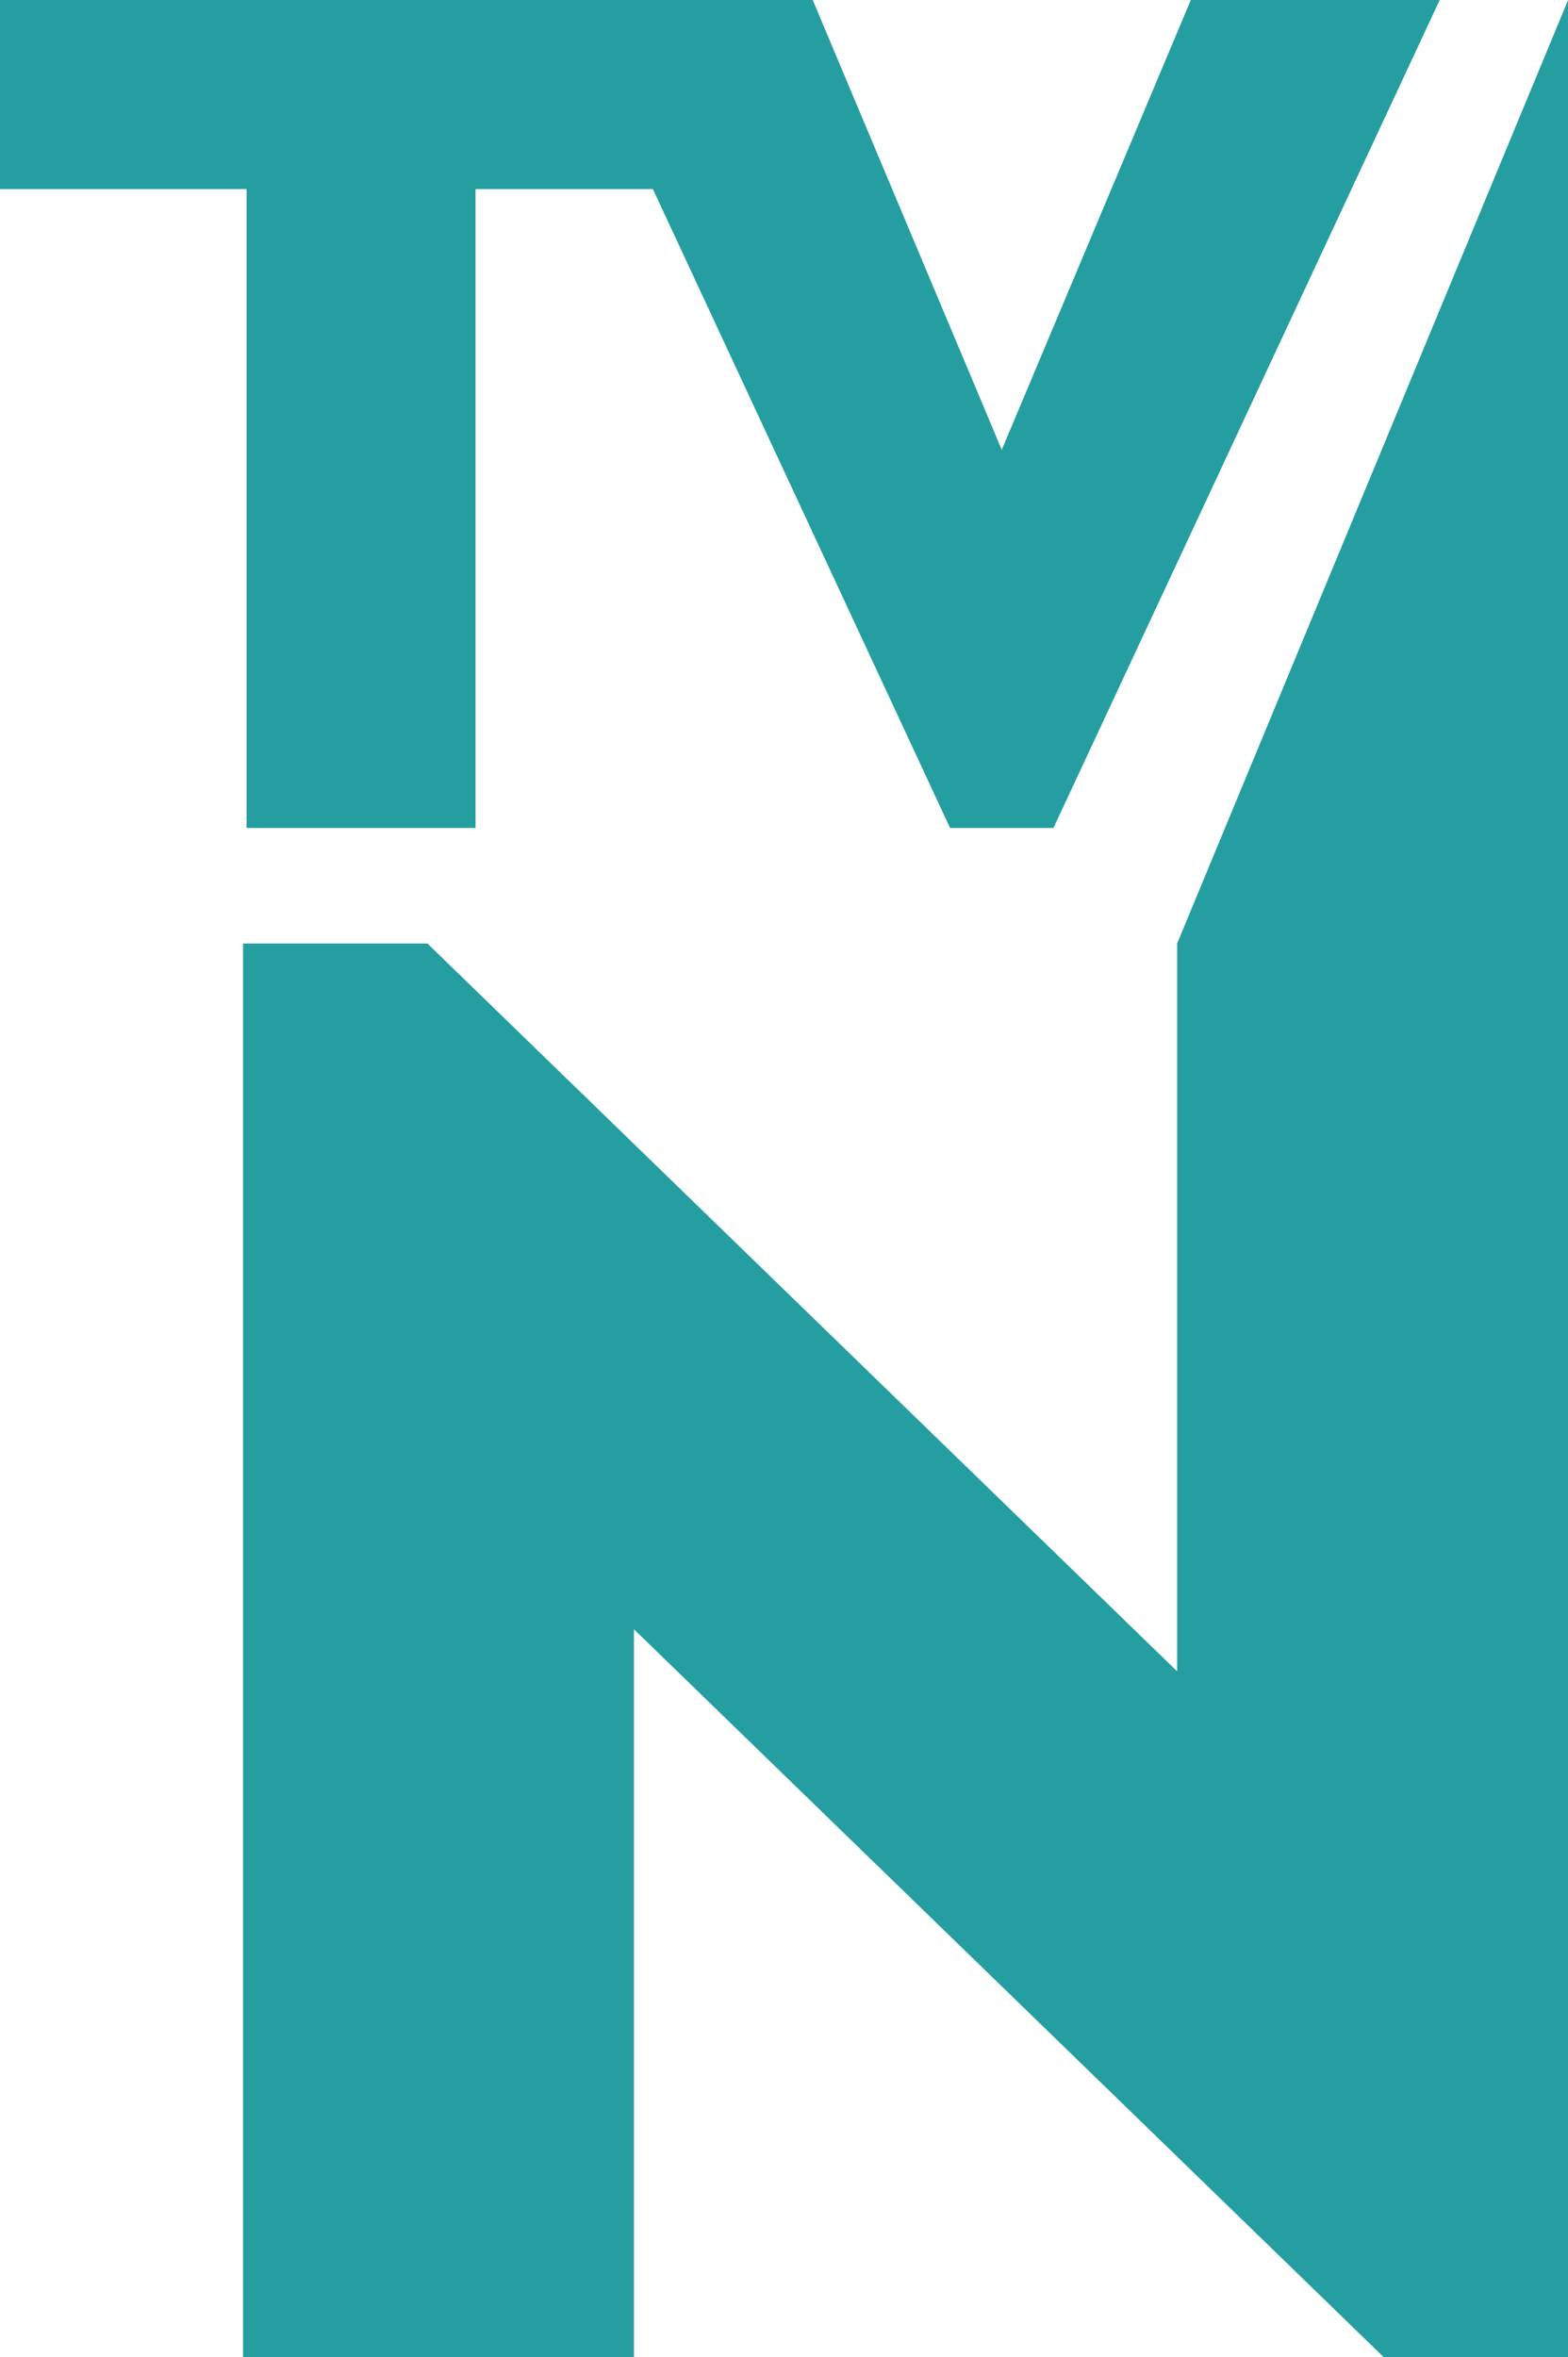 <?xml version="1.0" encoding="UTF-8"?>
<!-- Creator: CorelDRAW 2021 (64-Bit) -->
<svg xmlns="http://www.w3.org/2000/svg" xmlns:xlink="http://www.w3.org/1999/xlink" xmlns:xodm="http://www.corel.com/coreldraw/odm/2003" xml:space="preserve" width="88.393mm" height="132.84mm" version="1.1" style="shape-rendering:geometricPrecision; text-rendering:geometricPrecision; image-rendering:optimizeQuality; fill-rule:evenodd; clip-rule:evenodd" viewBox="0 0 1596.98 2399.99">
 <defs>
  <style type="text/css">
   <![CDATA[
    .fil0 {fill:#249EA0}
   ]]>
  </style>
 </defs>
 <g id="Layer_x0020_1">
  <path class="fil0" d="M1596.98 0.22l0 2399.77 -187.82 0 -763.53 -741.07 0 741.07 -398.09 0 0 -1439.27 187.82 0 763.53 741.07 0 -741.07 398.09 -960.5zm-932 192.31l-180.65 0 0 650.55 -233.19 0 0 -650.55 -251.13 0 0 -192.53 575.39 0 158.88 0 93.46 0 192.53 458.02 192.54 -458.02 253.52 0 -393.44 843.09 -105.24 0 -302.67 -650.55z"></path>
 </g>
</svg>

